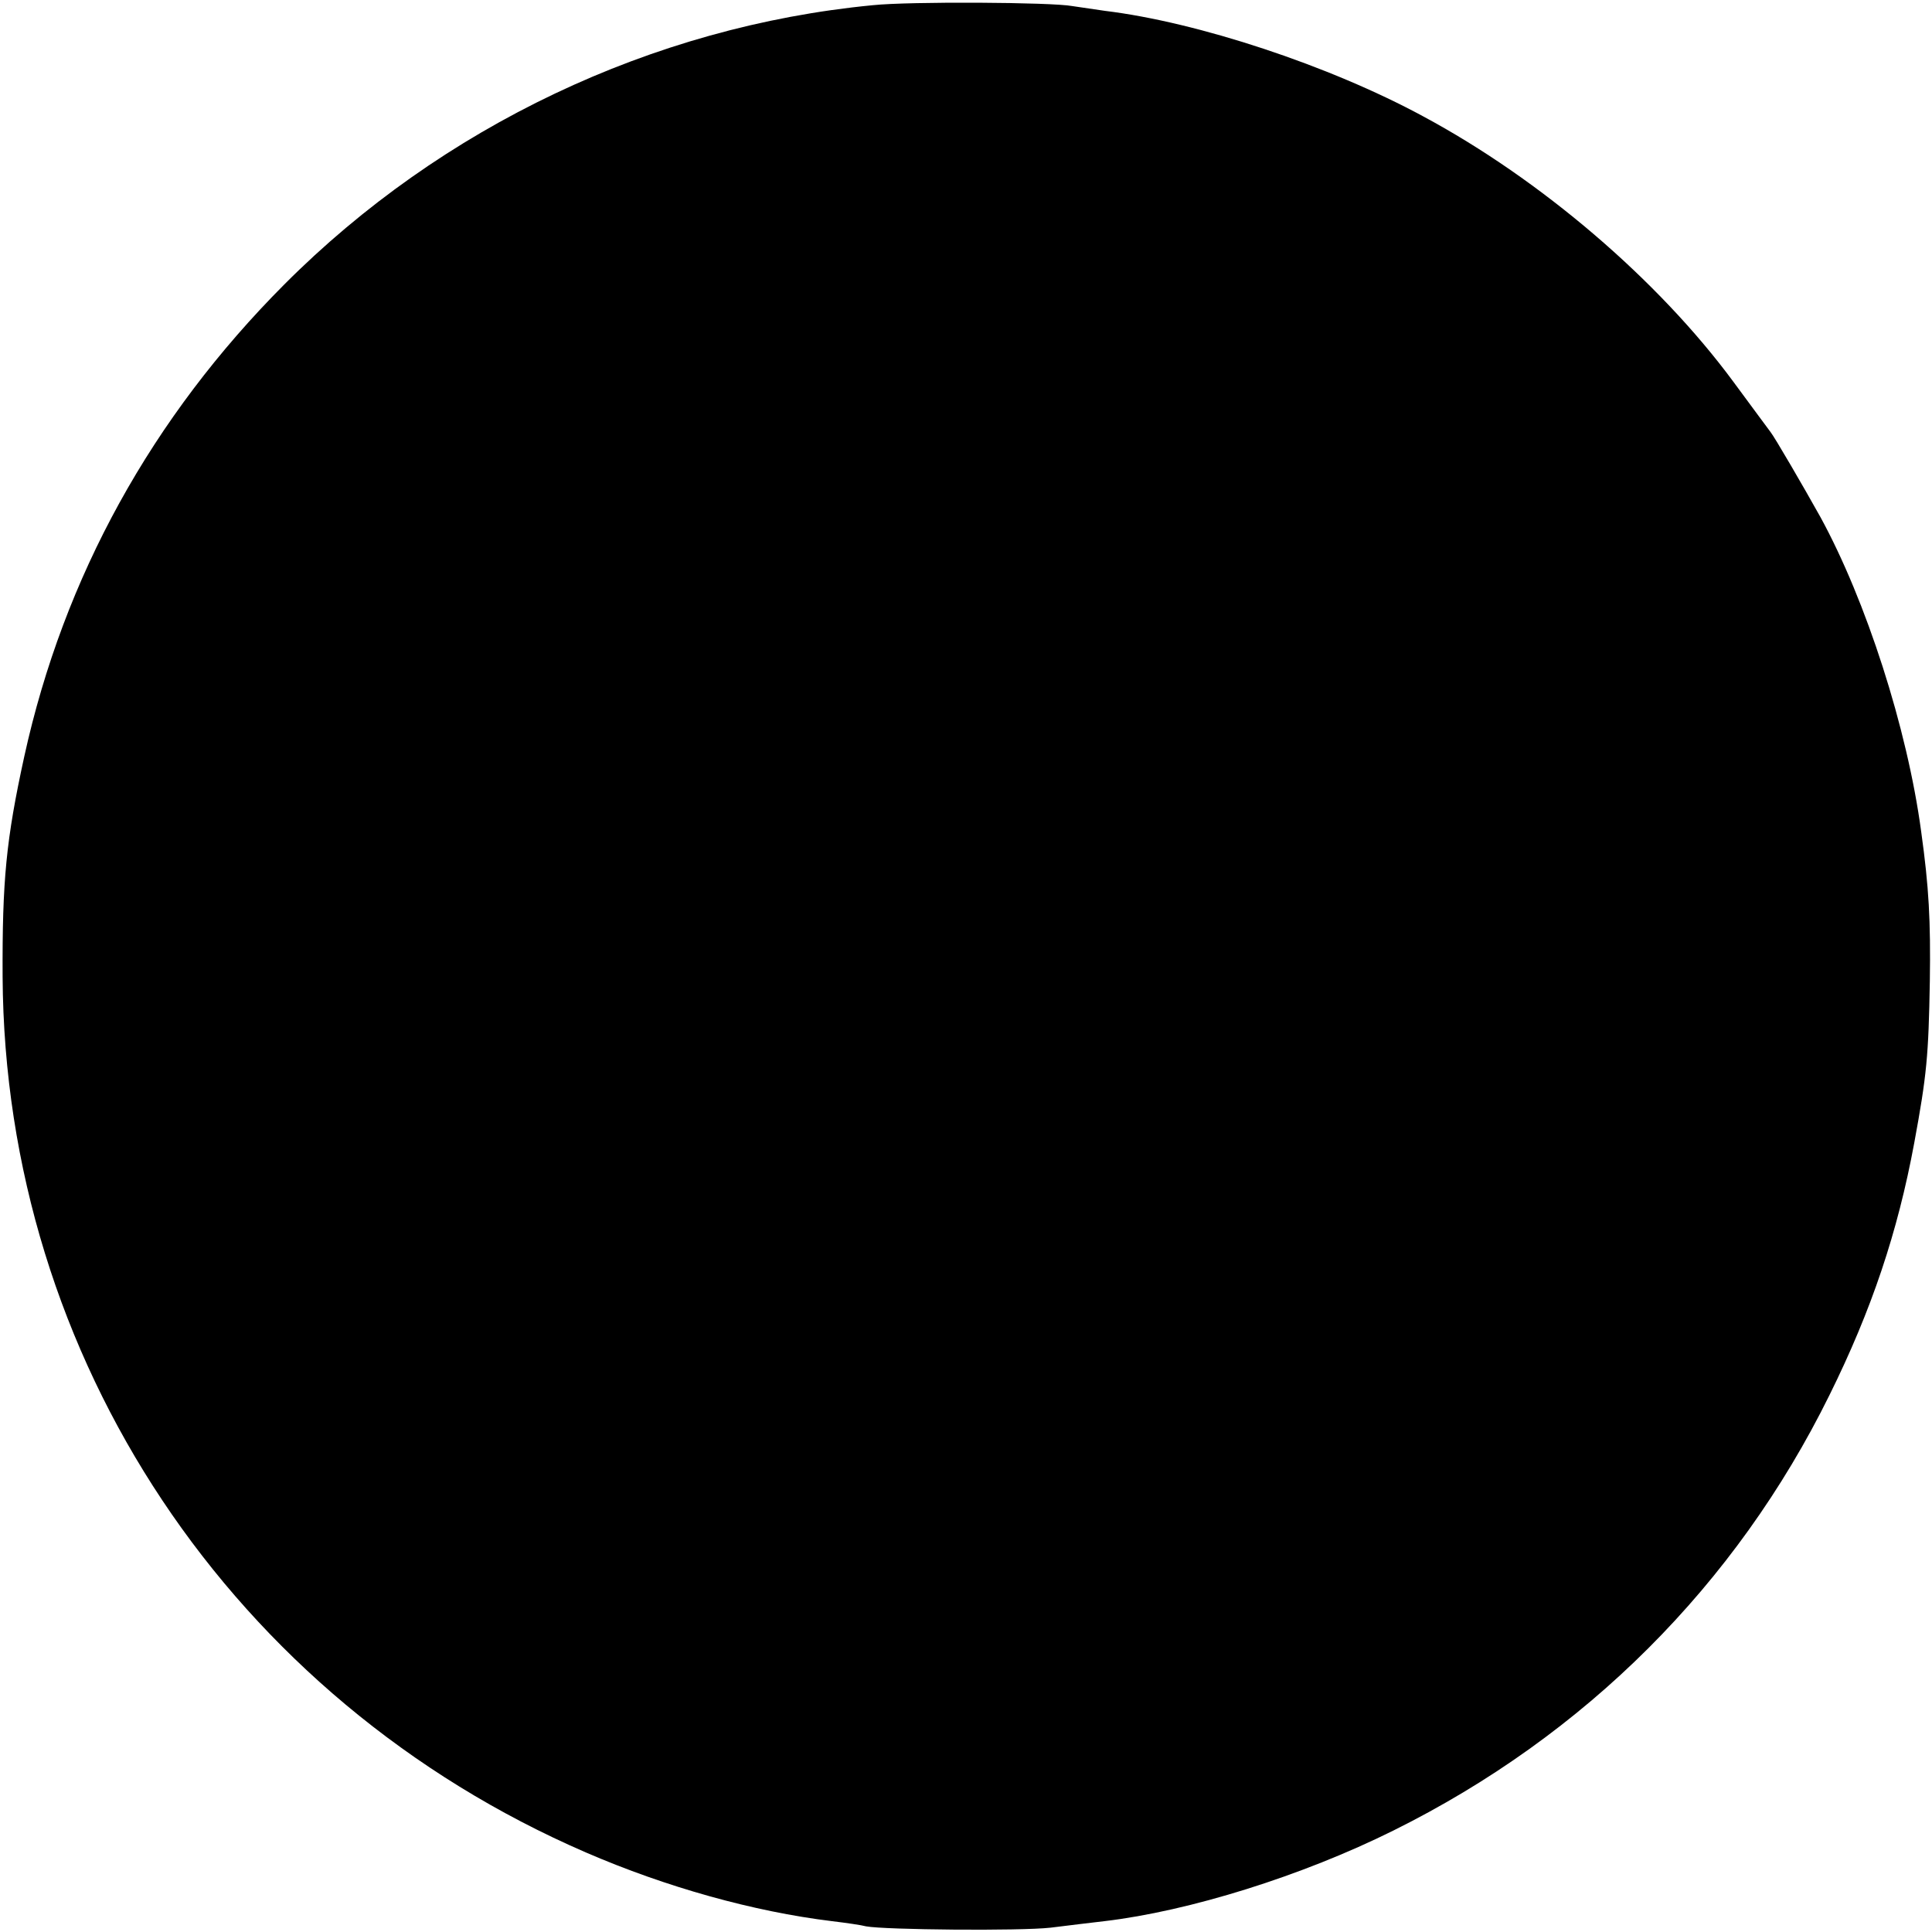 <?xml version="1.0" standalone="no"?>
<!DOCTYPE svg PUBLIC "-//W3C//DTD SVG 20010904//EN"
 "http://www.w3.org/TR/2001/REC-SVG-20010904/DTD/svg10.dtd">
<svg version="1.0" xmlns="http://www.w3.org/2000/svg"
 width="445pt" height="445pt" viewBox="0 0 445 445"
 preserveAspectRatio="xMidYMid meet">
<g transform="translate(0,445) scale(0.1,-0.1)"
fill="#000000" stroke="none">
<path d="M2010 4438 c-508 -49 -993 -280 -1355 -643 -305 -306 -508 -673 -599
-1087 -42 -192 -51 -286 -50 -508 5 -879 528 -1664 1344 -2017 185 -80 386
-136 566 -158 33 -4 68 -9 79 -12 43 -8 354 -11 425 -3 41 5 97 12 124 15 195
23 455 104 666 209 441 219 788 565 1004 1003 97 196 157 375 195 580 29 157
33 201 36 373 2 139 -2 216 -20 345 -32 238 -127 532 -232 724 -39 70 -106
185 -115 196 -4 5 -42 57 -85 115 -174 236 -445 467 -715 612 -216 117 -519
217 -733 243 -27 4 -61 9 -75 11 -47 9 -375 11 -460 2z"/>
</g>
</svg>
